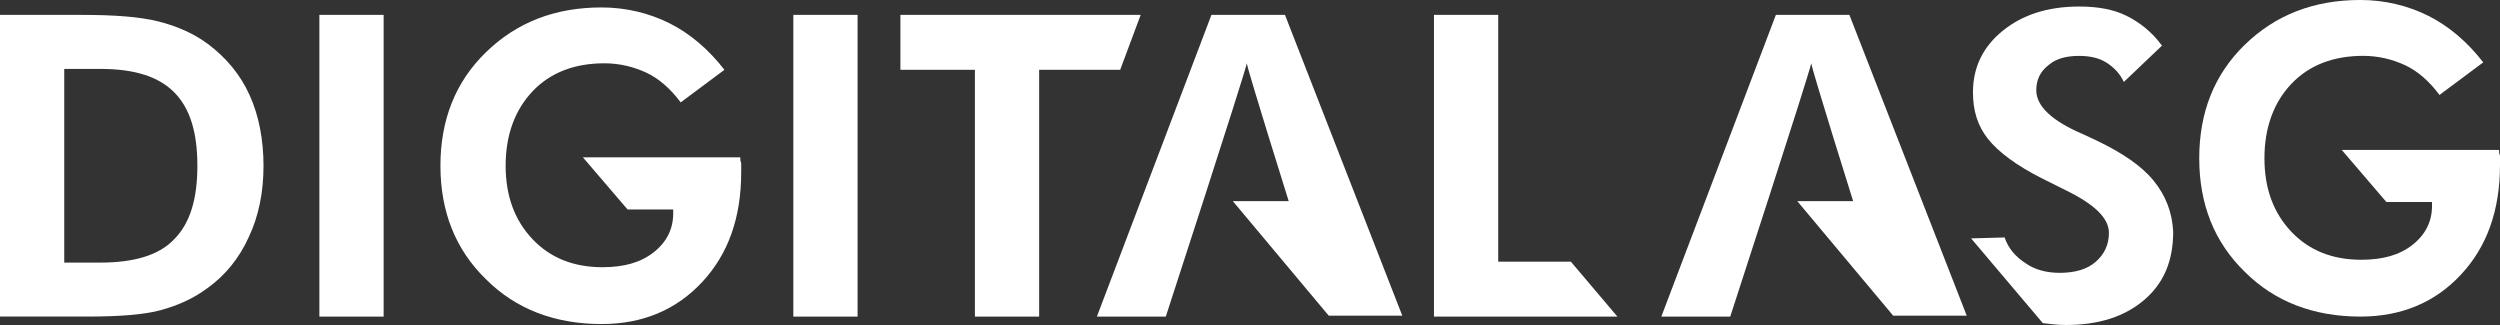 <?xml version="1.0" encoding="UTF-8"?>
<svg id="Layer_1" data-name="Layer 1" xmlns="http://www.w3.org/2000/svg" viewBox="0 0 1946.48 253.02">
  <rect x="0" y="0" width="1946.48" height="253.02" fill="#333333" stroke="none"/>
  <defs>
    <style>
      .cls-1 {
        fill: #fff;
      }
    </style>
  </defs>
  <path class="cls-1" d="M1823.23,116.72h122.52c0,1.45,0,2.9.73,4.35v7.25c0,35.52-10.15,63.8-30.45,85.55-20.3,21.75-46.4,32.62-78.3,32.62-36.25,0-66.7-11.6-89.9-34.8-23.92-23.2-35.52-52.92-35.52-88.45s11.6-65.25,35.52-88.45c23.92-23.2,53.65-34.8,89.9-34.8,18.85,0,36.97,4.35,52.92,12.32,15.95,7.97,30.45,20.3,42.77,36.25l-34.07,25.37c-7.98-10.87-17.4-18.85-26.82-23.2-9.42-4.35-20.3-7.25-32.62-7.25-23.2,0-42.05,7.25-55.82,21.75-13.77,14.5-21.02,34.07-21.02,58s7.25,42.77,21.02,57.27c13.77,14.5,31.9,21.75,54.37,21.75,16.68,0,29.72-3.62,39.87-11.6,10.15-7.98,15.22-18.13,15.22-30.45v-2.9h-35.52l-34.8-40.6ZM1439.94,11.6h-57.26l-89.18,234.89h53.65s61.63-189.22,63.07-197.2c1.45,7.97,32.62,107.3,32.62,107.3h-43.5l74.67,89.17h57.27l-91.35-234.17Z"/>
  <path class="cls-1" d="M1676.77,140.65c-9.42-11.6-24.64-21.75-44.22-31.17-2.9-1.45-6.52-2.9-10.87-5.07-23.93-10.15-36.25-21.75-36.25-34.07,0-7.97,2.9-14.5,9.43-19.57,5.8-5.07,13.77-7.25,23.92-7.25,7.97,0,15.22,1.45,21.02,5.07,5.81,3.62,10.87,8.7,13.78,15.22l29.72-28.27c-7.97-10.87-17.4-18.12-27.55-23.2-10.15-5.07-22.48-7.25-36.97-7.25-24.65,0-44.23,6.52-59.45,18.85-15.22,12.32-23.2,28.27-23.2,47.85,0,14.5,3.63,26.1,11.6,36.25,7.98,10.15,22.48,21.03,42.78,31.17l17.4,8.7c22.48,10.87,34.07,21.75,34.07,33.35,0,9.42-3.62,16.67-10.15,22.47-6.52,5.8-15.95,8.7-28.27,8.7-9.43,0-18.86-2.17-26.1-7.25-7.98-5.07-13.78-11.6-16.68-20.3l-26.1.73,55.83,65.97c5.8.72,11.59,1.45,18.12,1.45,25.38,0,45.68-6.52,60.91-19.57,15.22-13.05,22.48-30.45,22.48-52.92-.73-15.22-5.81-28.27-15.23-39.87Z"/>
  <path class="cls-1" d="M50.02,204.45h28.27c26.1,0,45.67-5.8,57.27-18.13,12.32-12.32,18.12-31.17,18.12-57.27s-5.8-44.95-18.12-57.27c-12.32-12.32-31.17-18.12-57.27-18.12h-28.27v150.8ZM0,246.49V11.6h63.8c25.37,0,44.95,1.45,59.45,5.07,14.5,3.62,27.55,9.42,38.42,17.4,14.5,10.87,25.37,23.92,32.62,39.87,7.25,15.95,10.88,34.8,10.88,55.1s-3.63,39.15-11.6,55.82c-7.25,15.95-18.13,29.72-32.62,39.87-10.87,7.98-22.47,13.05-35.52,16.67-13.05,3.63-32.62,5.07-57.27,5.07H0ZM248.67,11.6h50.02v234.89h-50.02V11.6ZM453.84,122.52h122.52c0,1.45,0,2.9.73,4.35v7.25c0,35.52-10.15,63.8-30.45,85.55-20.3,21.75-46.4,32.62-78.3,32.62-36.25,0-66.7-11.6-89.9-34.8-23.92-23.2-35.52-52.92-35.52-88.45s11.6-65.25,35.52-88.45c23.92-23.2,53.65-34.8,89.9-34.8,18.85,0,36.97,4.35,52.92,12.32,15.95,7.97,30.45,20.3,42.77,36.25l-34.07,25.37c-7.98-10.87-17.4-18.85-26.82-23.2s-20.3-7.25-32.62-7.25c-23.2,0-42.05,7.25-55.82,21.75-13.77,14.5-21.02,34.07-21.02,58s7.25,42.77,21.02,57.27c13.77,14.5,31.9,21.75,54.37,21.75,16.68,0,29.72-3.62,39.87-11.6,10.15-7.98,15.22-18.13,15.22-30.45v-2.9h-35.52l-34.8-40.6ZM617.68,11.6h50.02v234.89h-50.02V11.6ZM809.08,54.37v192.12h-50.02V54.37h-58V11.6h187.05l-15.95,42.77h-63.07ZM1000.47,11.6h-57.26l-89.18,234.89h53.65s61.63-189.22,63.07-197.2c1.45,7.97,32.62,107.3,32.62,107.3h-43.5l74.67,89.17h57.27L1000.47,11.6ZM1116.48,246.49V11.6h50.02v192.12h56.55l36.25,42.77h-142.82Z"/>
</svg>